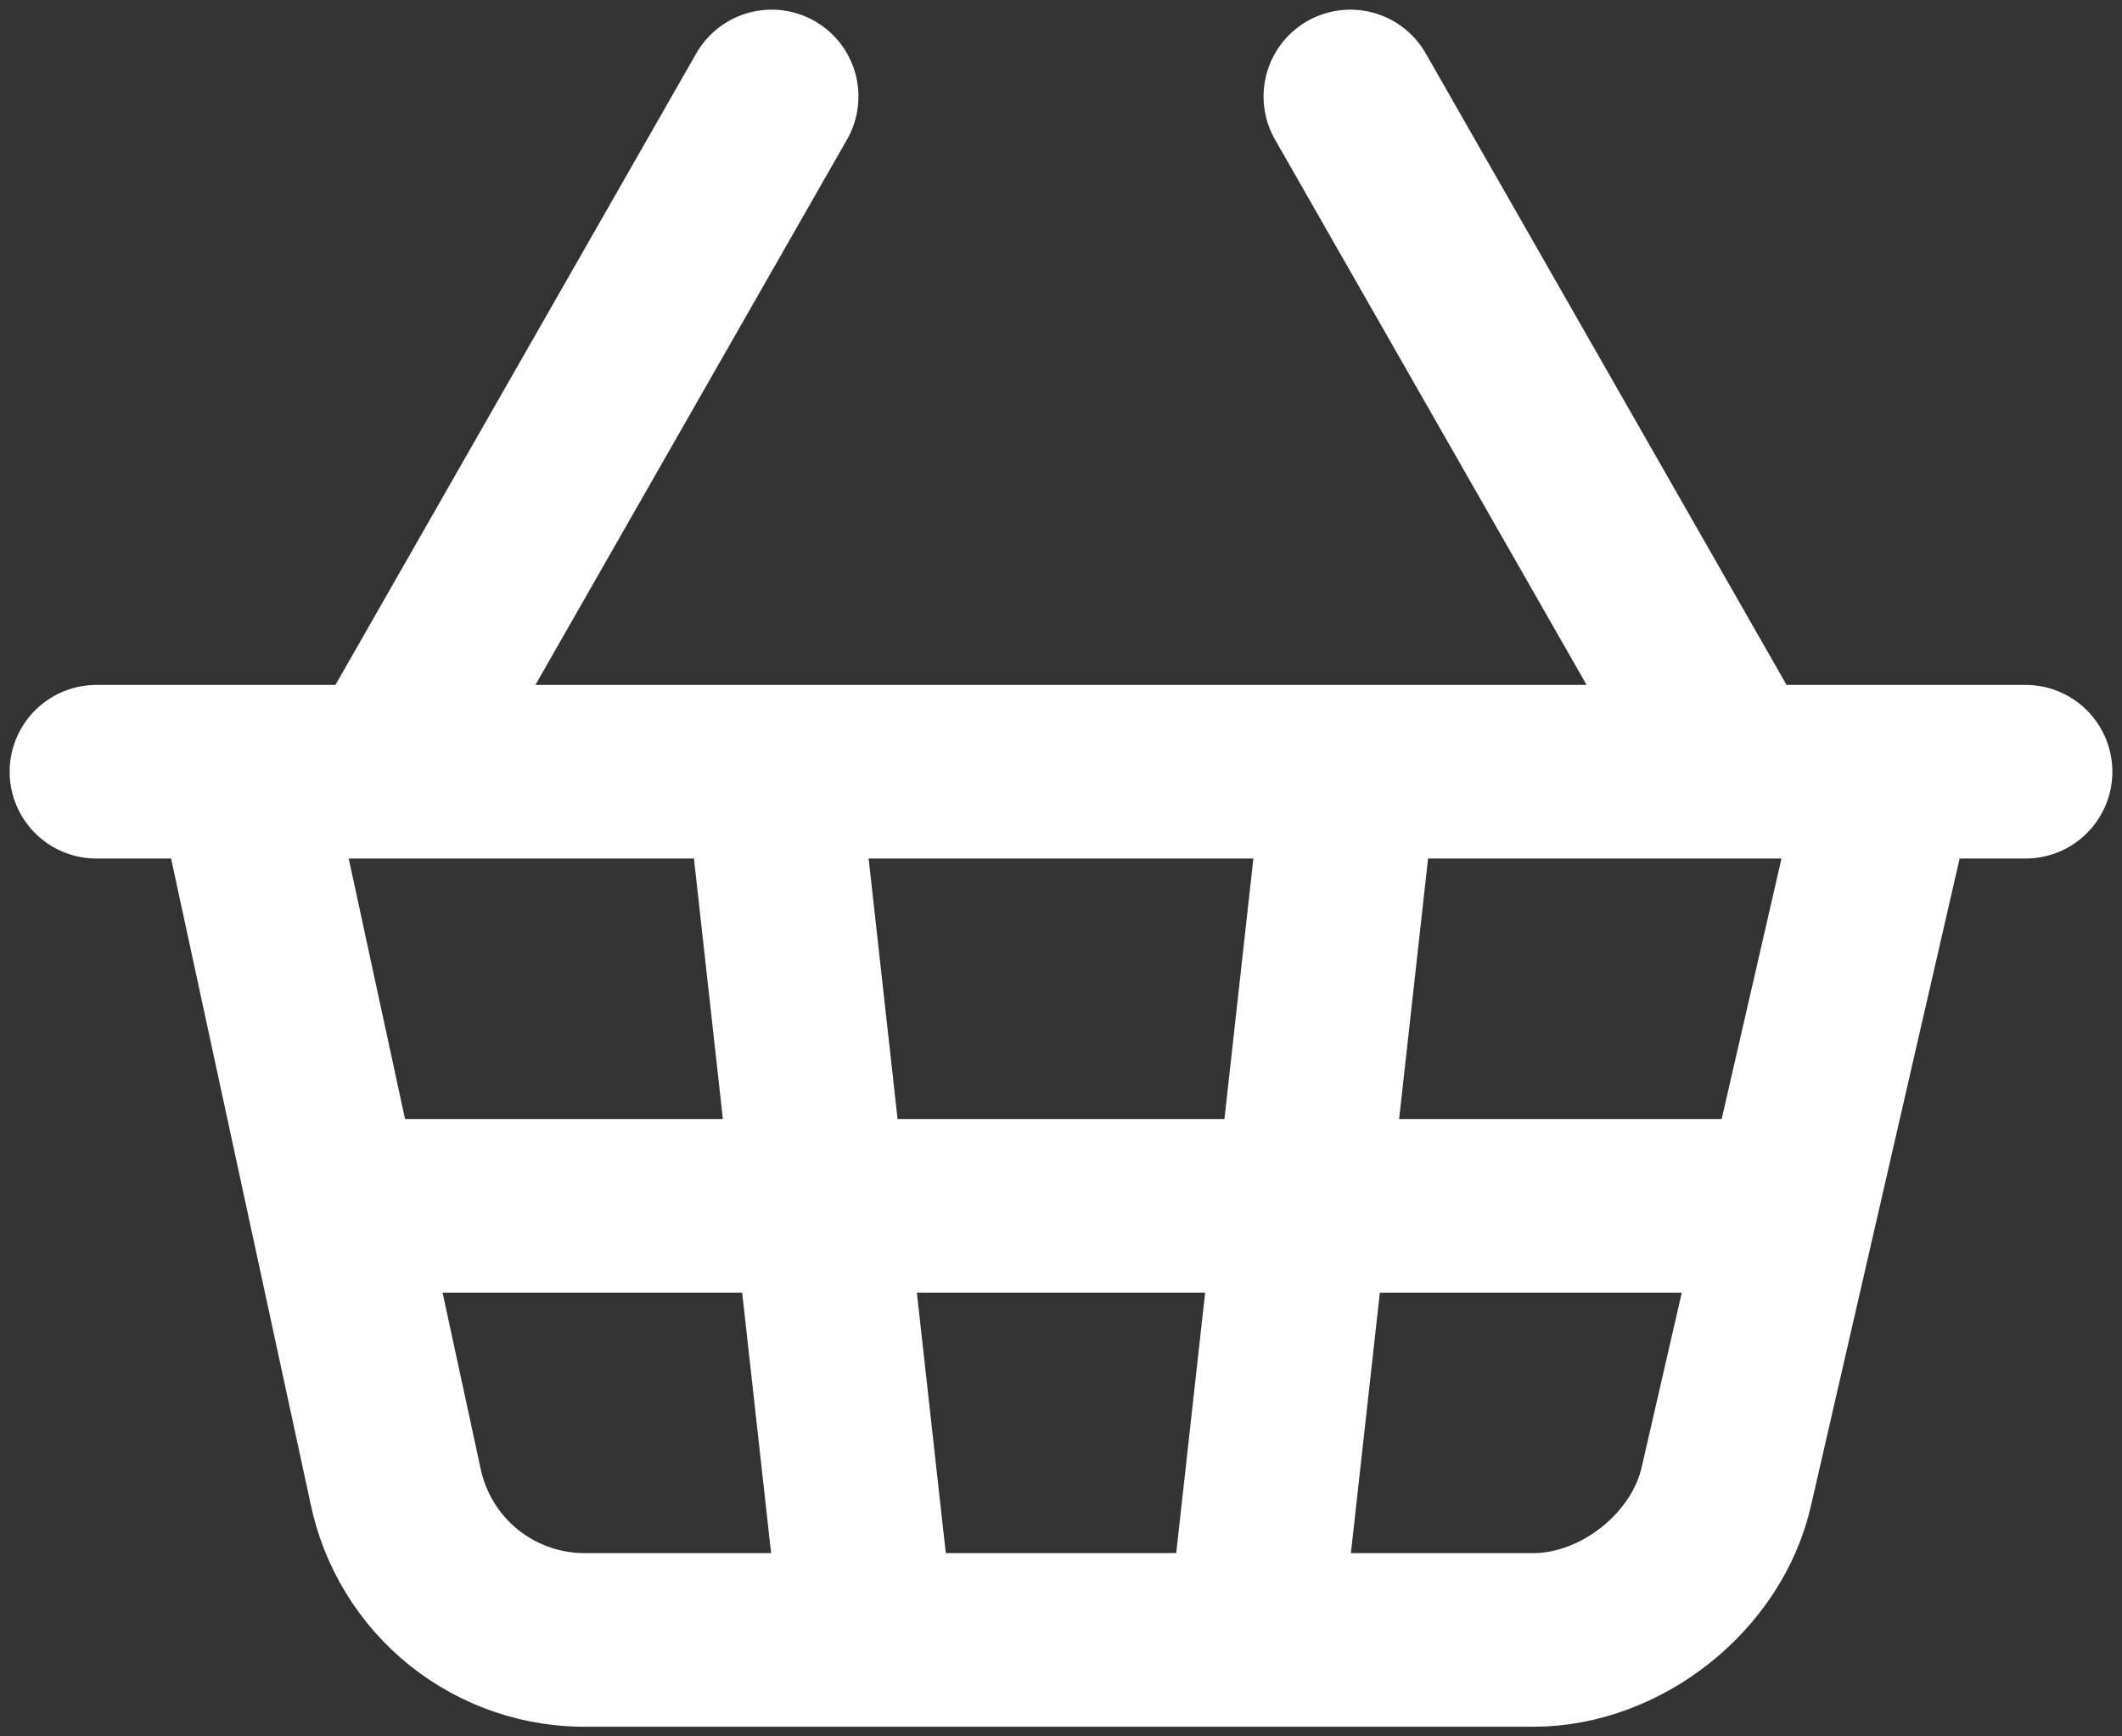 <svg width="22" height="18" viewBox="0 0 22 18" fill="none" xmlns="http://www.w3.org/2000/svg">
<rect x="0" y="0" width="22" height="18" fill="#333333" stroke="none"/>
<path d="M4 8L8 1M18 8L14 1M1 8H21M2.5 8L4.1 15.4C4.194 15.858 4.445 16.269 4.81 16.562C5.176 16.854 5.632 17.009 6.1 17H15.9C16.8 17 17.7 16.3 17.9 15.4L19.6 8M8 8L9 17M3.5 12.5H18.5M14 8L13 17" stroke="#fff" stroke-width="1.8" stroke-linecap="round" stroke-linejoin="round"/>
</svg>
